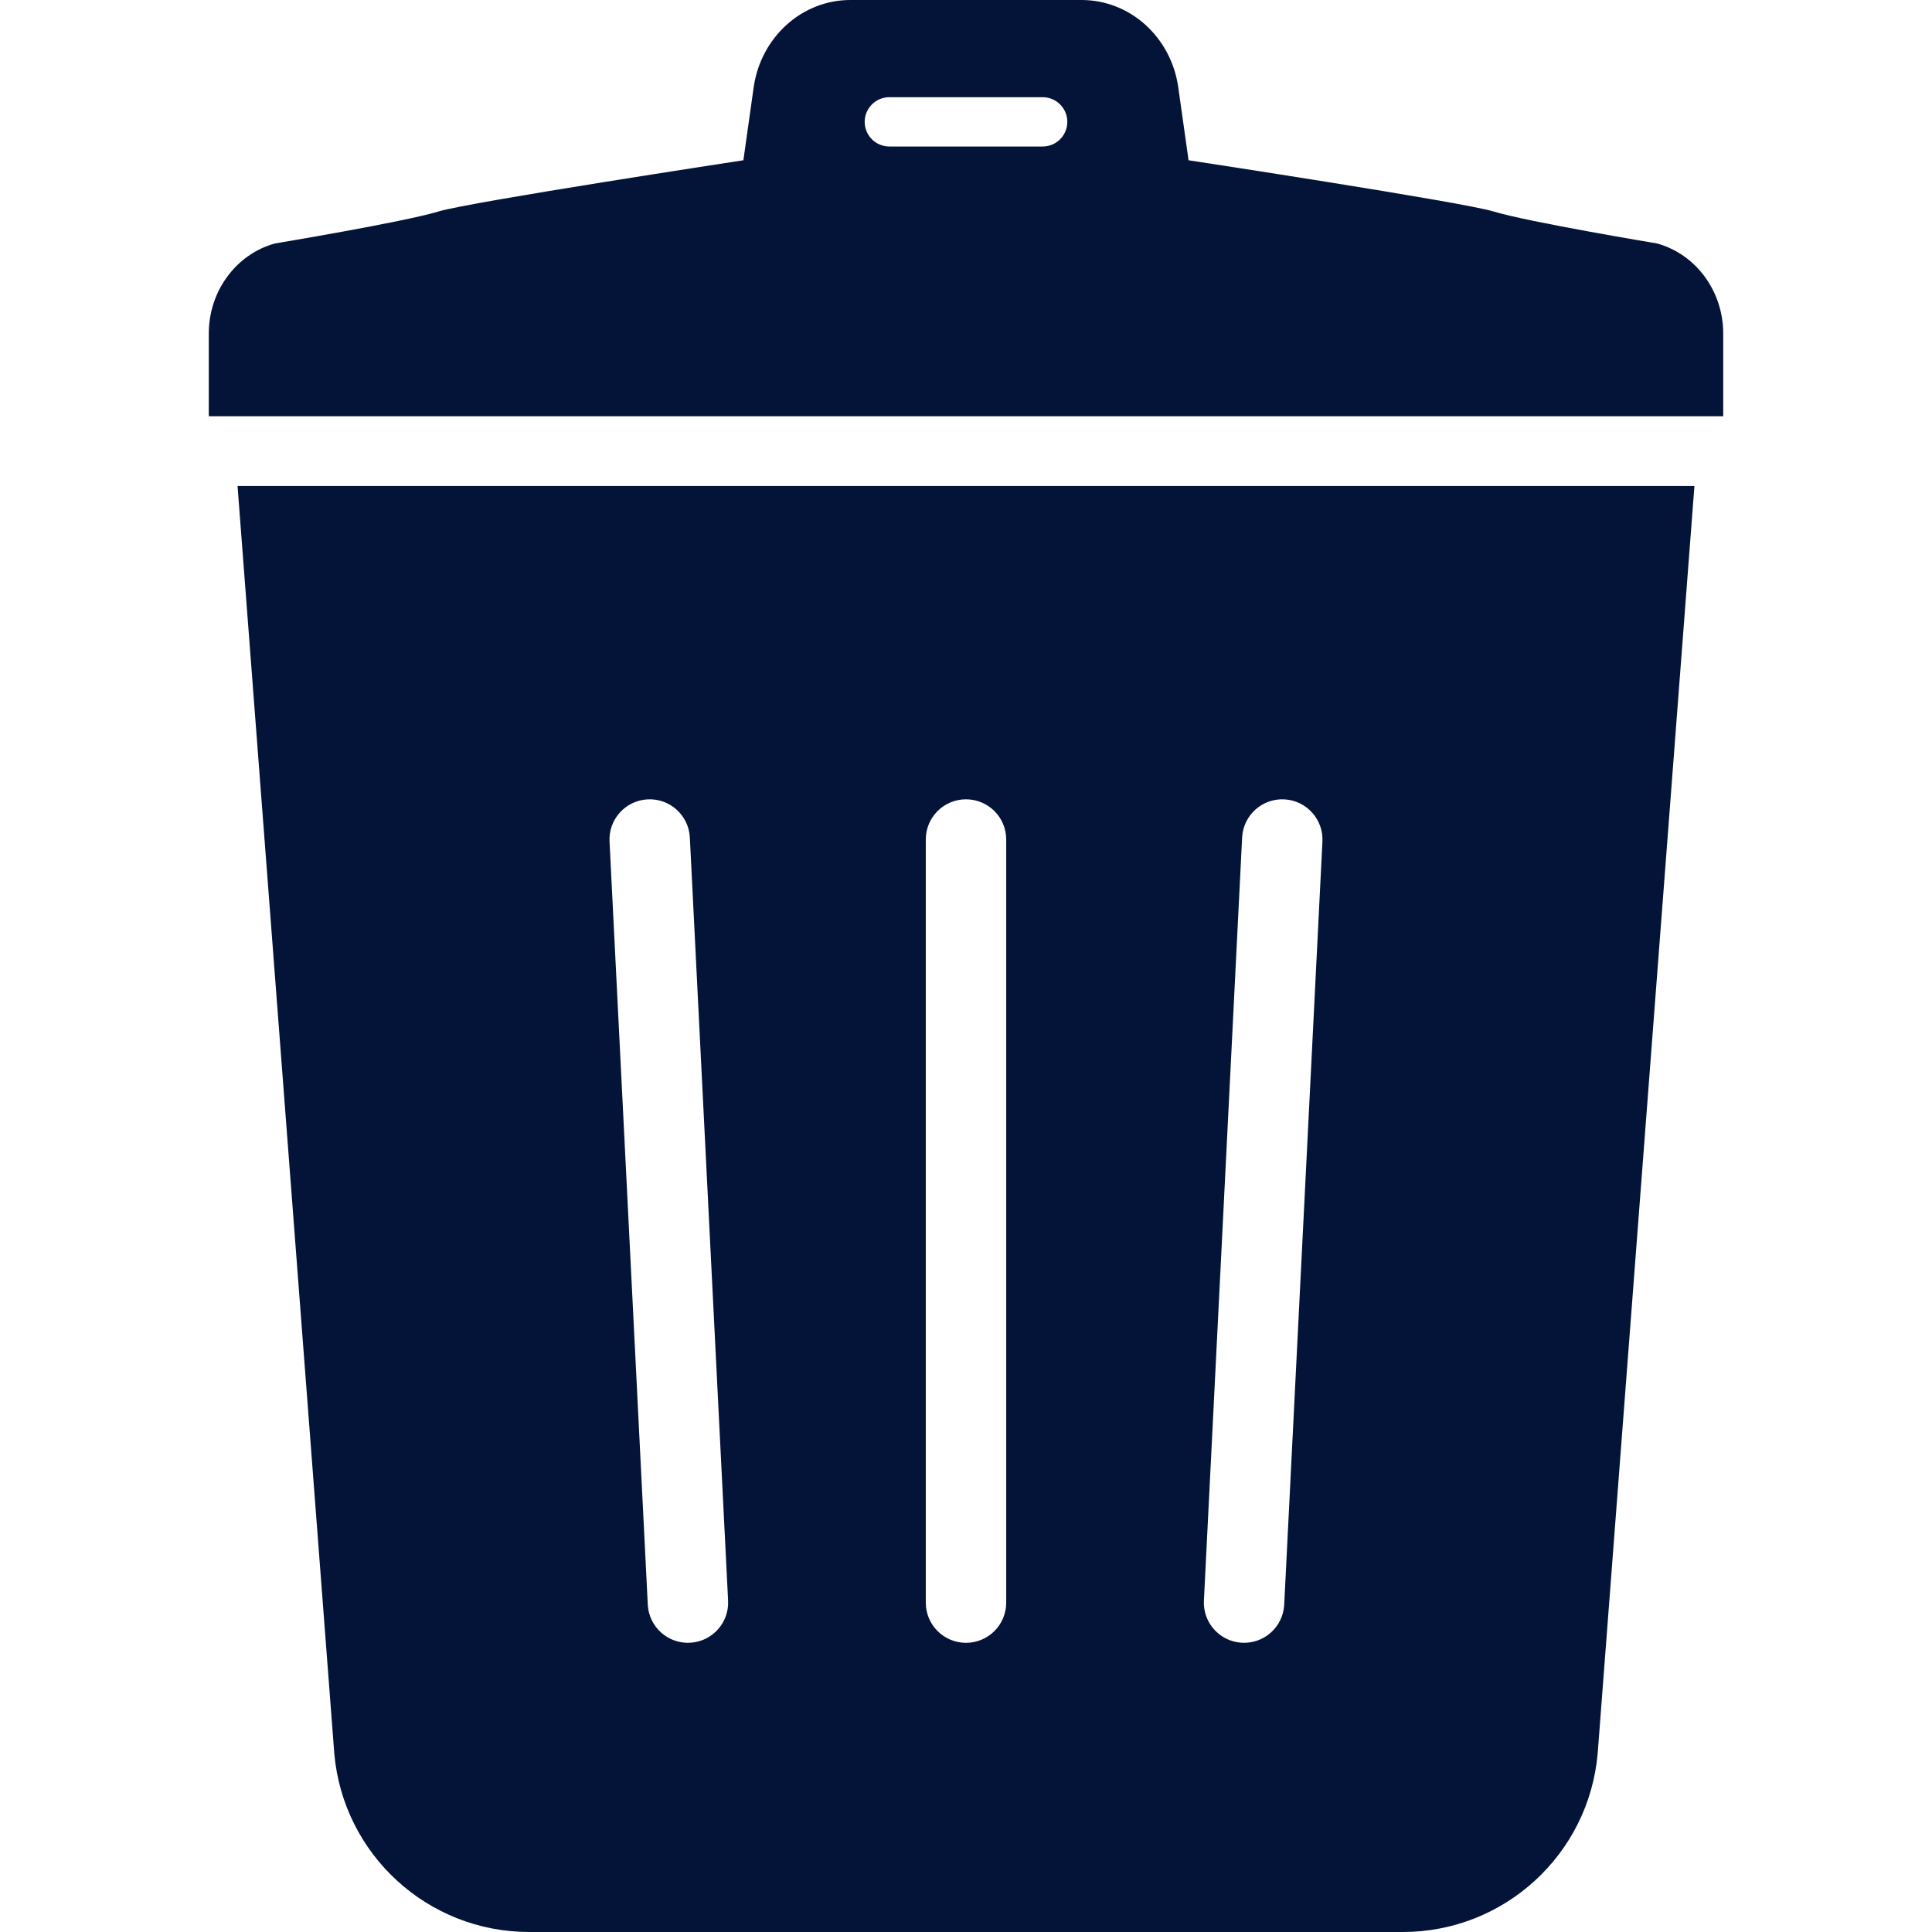 <!--?xml version="1.0" encoding="utf-8"?-->
<svg version="1.1" id="_x32_" xmlns="http://www.w3.org/2000/svg" xmlns:xlink="http://www.w3.org/1999/xlink" x="0px" y="0px" viewBox="0 0 512 512" width="256" height="256" xml:space="preserve">
<style type="text/css">
	.st0{fill:#4B4B4B;}
</style>
<g>
	<path class="st0" d="M88.594,464.731C90.958,491.486,113.368,512,140.234,512h231.523c26.858,0,49.276-20.514,51.641-47.269
		l25.642-335.928H62.952L88.594,464.731z M329.183,221.836c0.357-5.876,5.4-10.349,11.277-9.992
		c5.877,0.357,10.342,5.409,9.993,11.277l-10.129,202.234c-0.357,5.876-5.4,10.342-11.278,9.984
		c-5.876-0.349-10.349-5.4-9.992-11.269L329.183,221.836z M245.344,222.474c0-5.885,4.772-10.648,10.657-10.648
		c5.885,0,10.656,4.763,10.656,10.648v202.242c0,5.885-4.771,10.648-10.656,10.648c-5.885,0-10.657-4.763-10.657-10.648V222.474z
		 M171.531,211.844c5.876-0.357,10.92,4.116,11.278,9.992l10.137,202.234c0.357,5.869-4.116,10.92-9.992,11.269
		c-5.869,0.357-10.921-4.108-11.278-9.984l-10.137-202.234C161.182,217.253,165.654,212.201,171.531,211.844z" style="fill: rgb(4, 20, 56);"></path>
	<path class="st0" d="M439.115,64.517c0,0-34.078-5.664-43.34-8.479c-8.301-2.526-80.795-13.566-80.795-13.566l-2.722-19.297
		C310.388,9.857,299.484,0,286.642,0h-30.651H225.34c-12.825,0-23.728,9.857-25.616,23.175l-2.721,19.297
		c0,0-72.469,11.039-80.778,13.566c-9.261,2.815-43.357,8.479-43.357,8.479C62.544,67.365,55.332,77.172,55.332,88.38v21.926h200.66
		h200.676V88.38C456.668,77.172,449.456,67.365,439.115,64.517z M276.318,38.824h-40.636c-3.606,0-6.532-2.925-6.532-6.532
		s2.926-6.532,6.532-6.532h40.636c3.606,0,6.532,2.925,6.532,6.532S279.924,38.824,276.318,38.824z" style="fill: rgb(4, 20, 56);"></path>
</g>
</svg>
